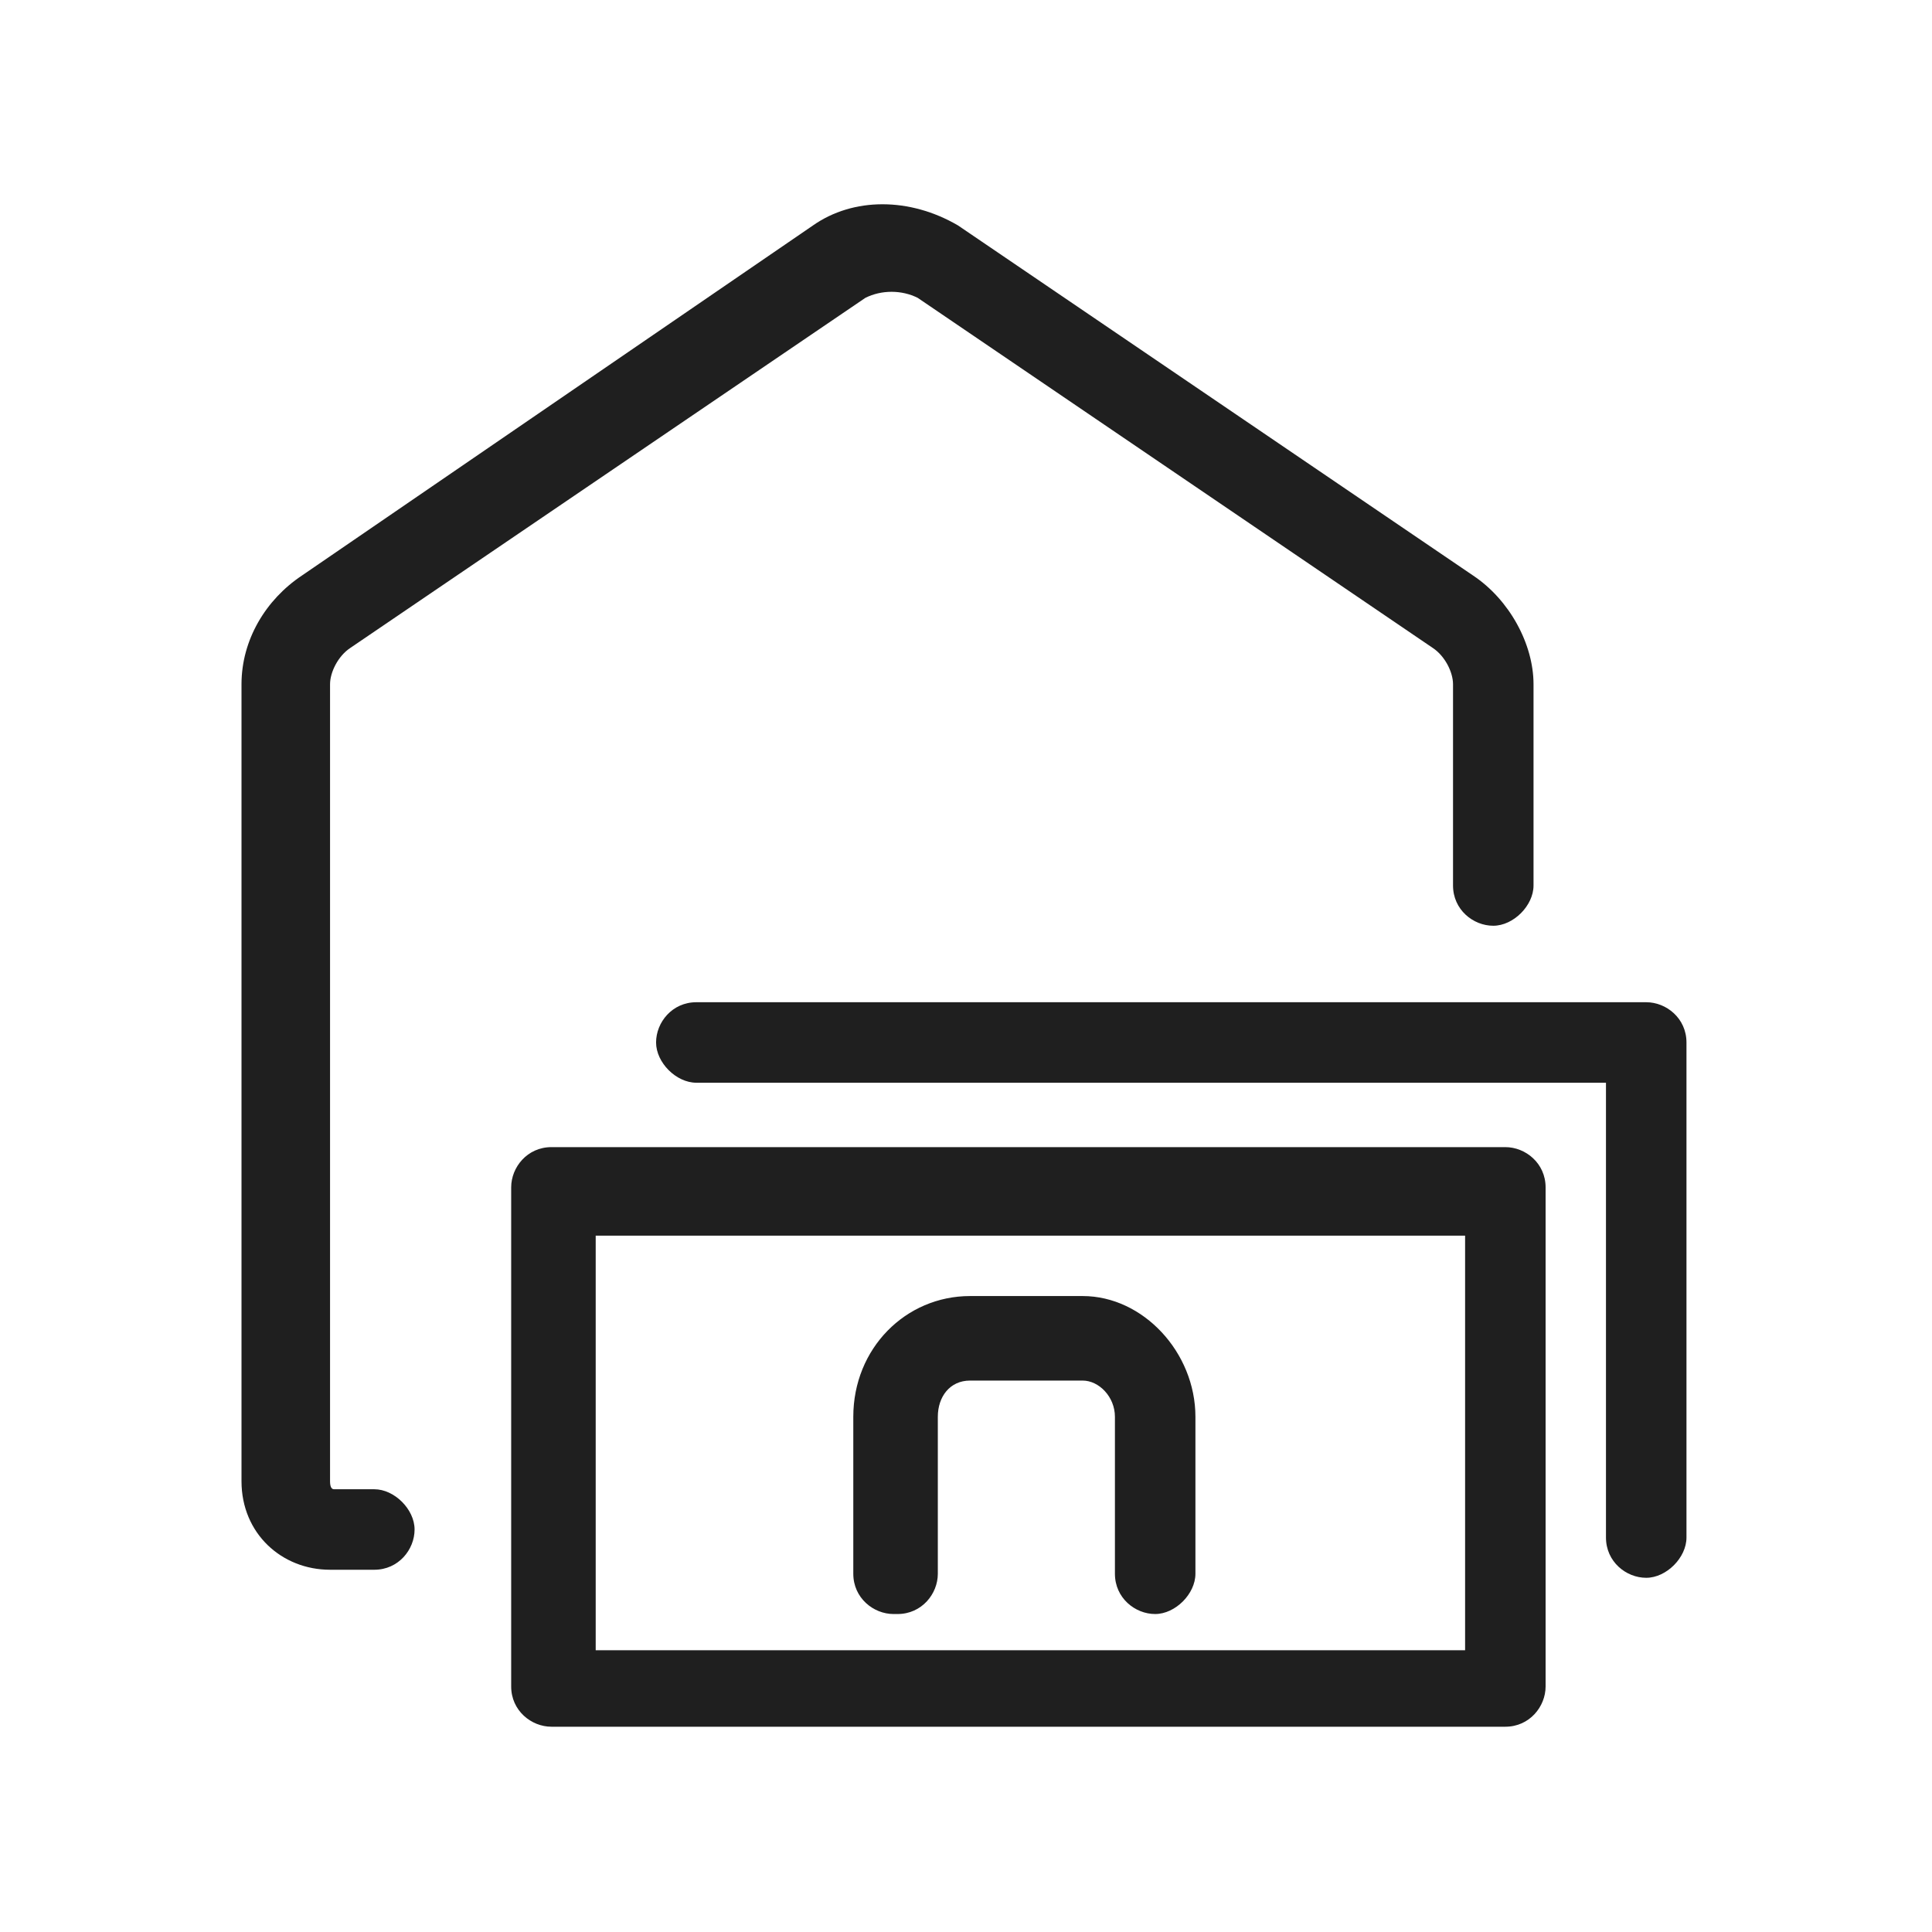 <?xml version="1.0" encoding="UTF-8"?>
<svg id="Layer_1" xmlns="http://www.w3.org/2000/svg" version="1.1" viewBox="0 0 48 48">
  <!-- Generator: Adobe Illustrator 30.0.0, SVG Export Plug-In . SVG Version: 2.1.1 Build 123)  -->
  <defs>
    <style>
      .st0 {
        fill: #1f1f1f;
      }
    </style>
  </defs>
  <path class="st0" d="M9.4,37h-1.1q-.1,0-.1-.2v-19.8c0-.3.2-.7.5-.9l12.8-8.7c.4-.2.9-.2,1.3,0l12.8,8.7c.3.2.5.6.5.9v5c0,.6.5,1,1,1s1-.5,1-1v-5c0-1-.6-2.1-1.5-2.7l-12.8-8.7c-1.2-.7-2.6-.7-3.6,0L7.5,14.3c-.9.6-1.5,1.6-1.5,2.7v19.8c0,1.3,1,2.2,2.2,2.2h1.1c.6,0,1-.5,1-1s-.5-1-1-1h0Z"/>
  <path class="st0" d="M37.4,28.5H13.7c-.6,0-1,.5-1,1v12.4c0,.6.5,1,1,1h23.7c.6,0,1-.5,1-1v-12.4c0-.6-.5-1-1-1ZM36.4,41H14.8v-10.3h21.6v10.3Z"/>
  <path class="st0" d="M22.3,40.1c.6,0,1-.5,1-1v-3.9c0-.5.3-.9.8-.9h2.8c.4,0,.8.4.8.9v3.9c0,.6.5,1,1,1s1-.5,1-1v-3.9c0-1.6-1.3-3-2.8-3h-2.8c-1.6,0-2.9,1.3-2.9,3v3.9c0,.6.5,1,1,1h.1Z"/>
  <path class="st0" d="M17.3,24.9c-.6,0-1,.5-1,1s.5,1,1,1h22.6v11.3c0,.6.5,1,1,1s1-.5,1-1v-12.3c0-.6-.5-1-1-1h-23.6Z"/>
</svg>